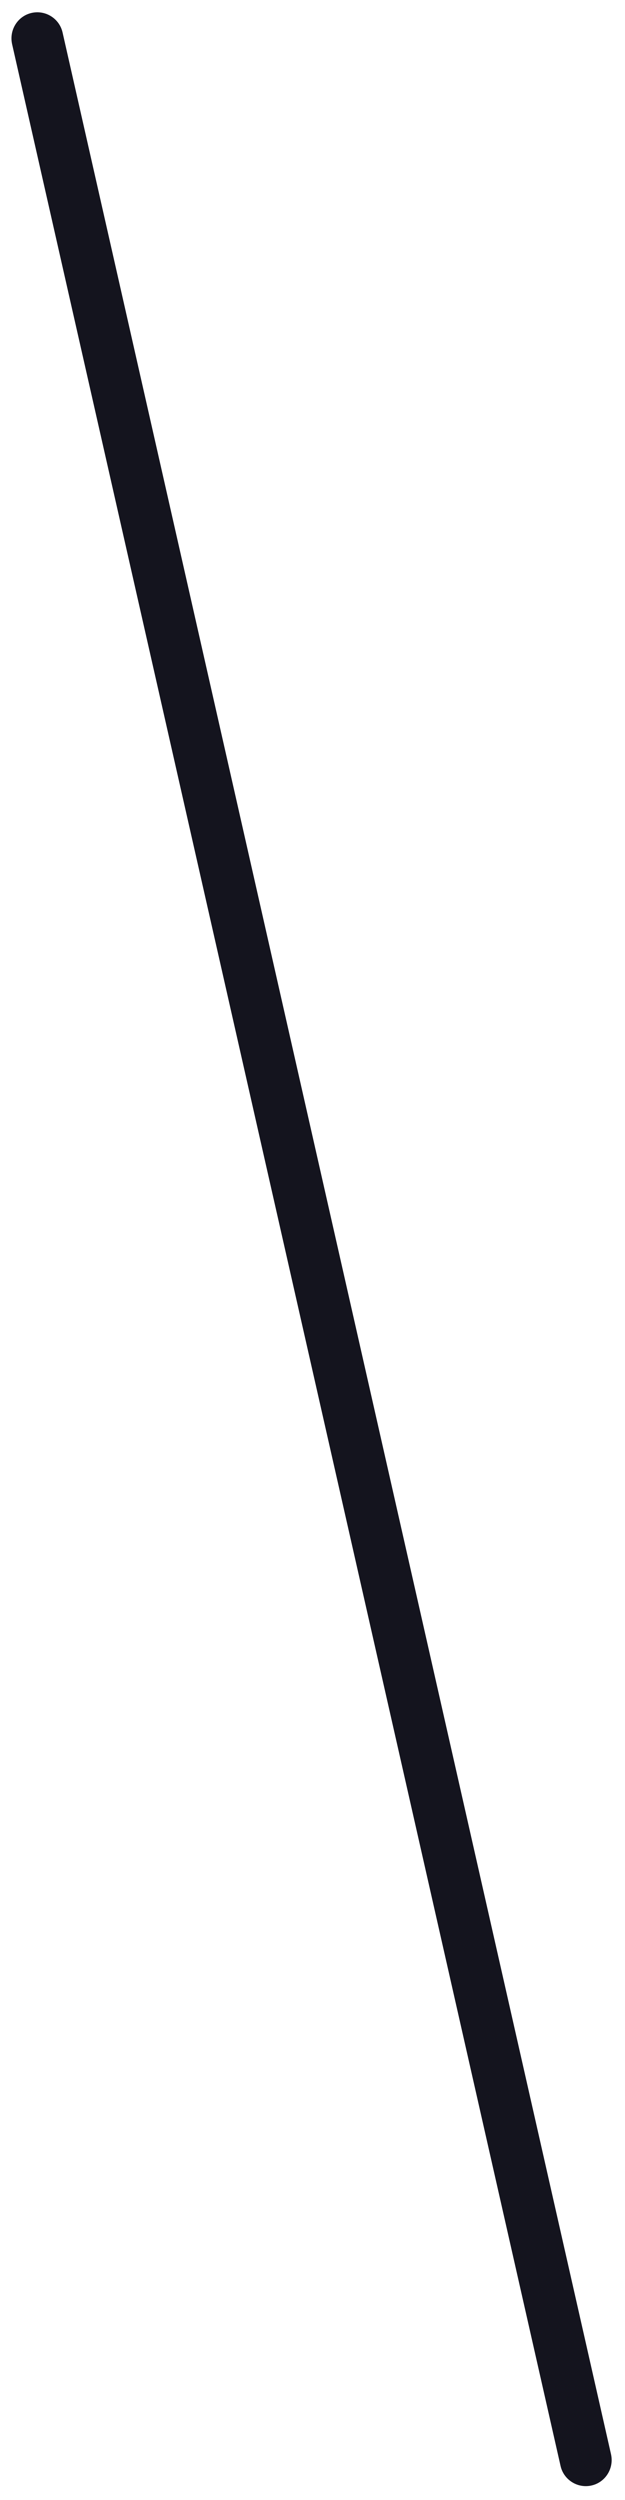 <svg width="44" height="176" viewBox="0 0 44 176" fill="none" xmlns="http://www.w3.org/2000/svg">
<path d="M41.639 174.98C42.617 174.761 43.236 173.782 43.017 172.784L4.405 2.286C4.185 1.308 3.207 0.689 2.229 0.909C1.251 1.128 0.632 2.107 0.851 3.105L39.463 173.603C39.682 174.581 40.661 175.2 41.639 174.98Z" fill="#14141E"/>
</svg>

